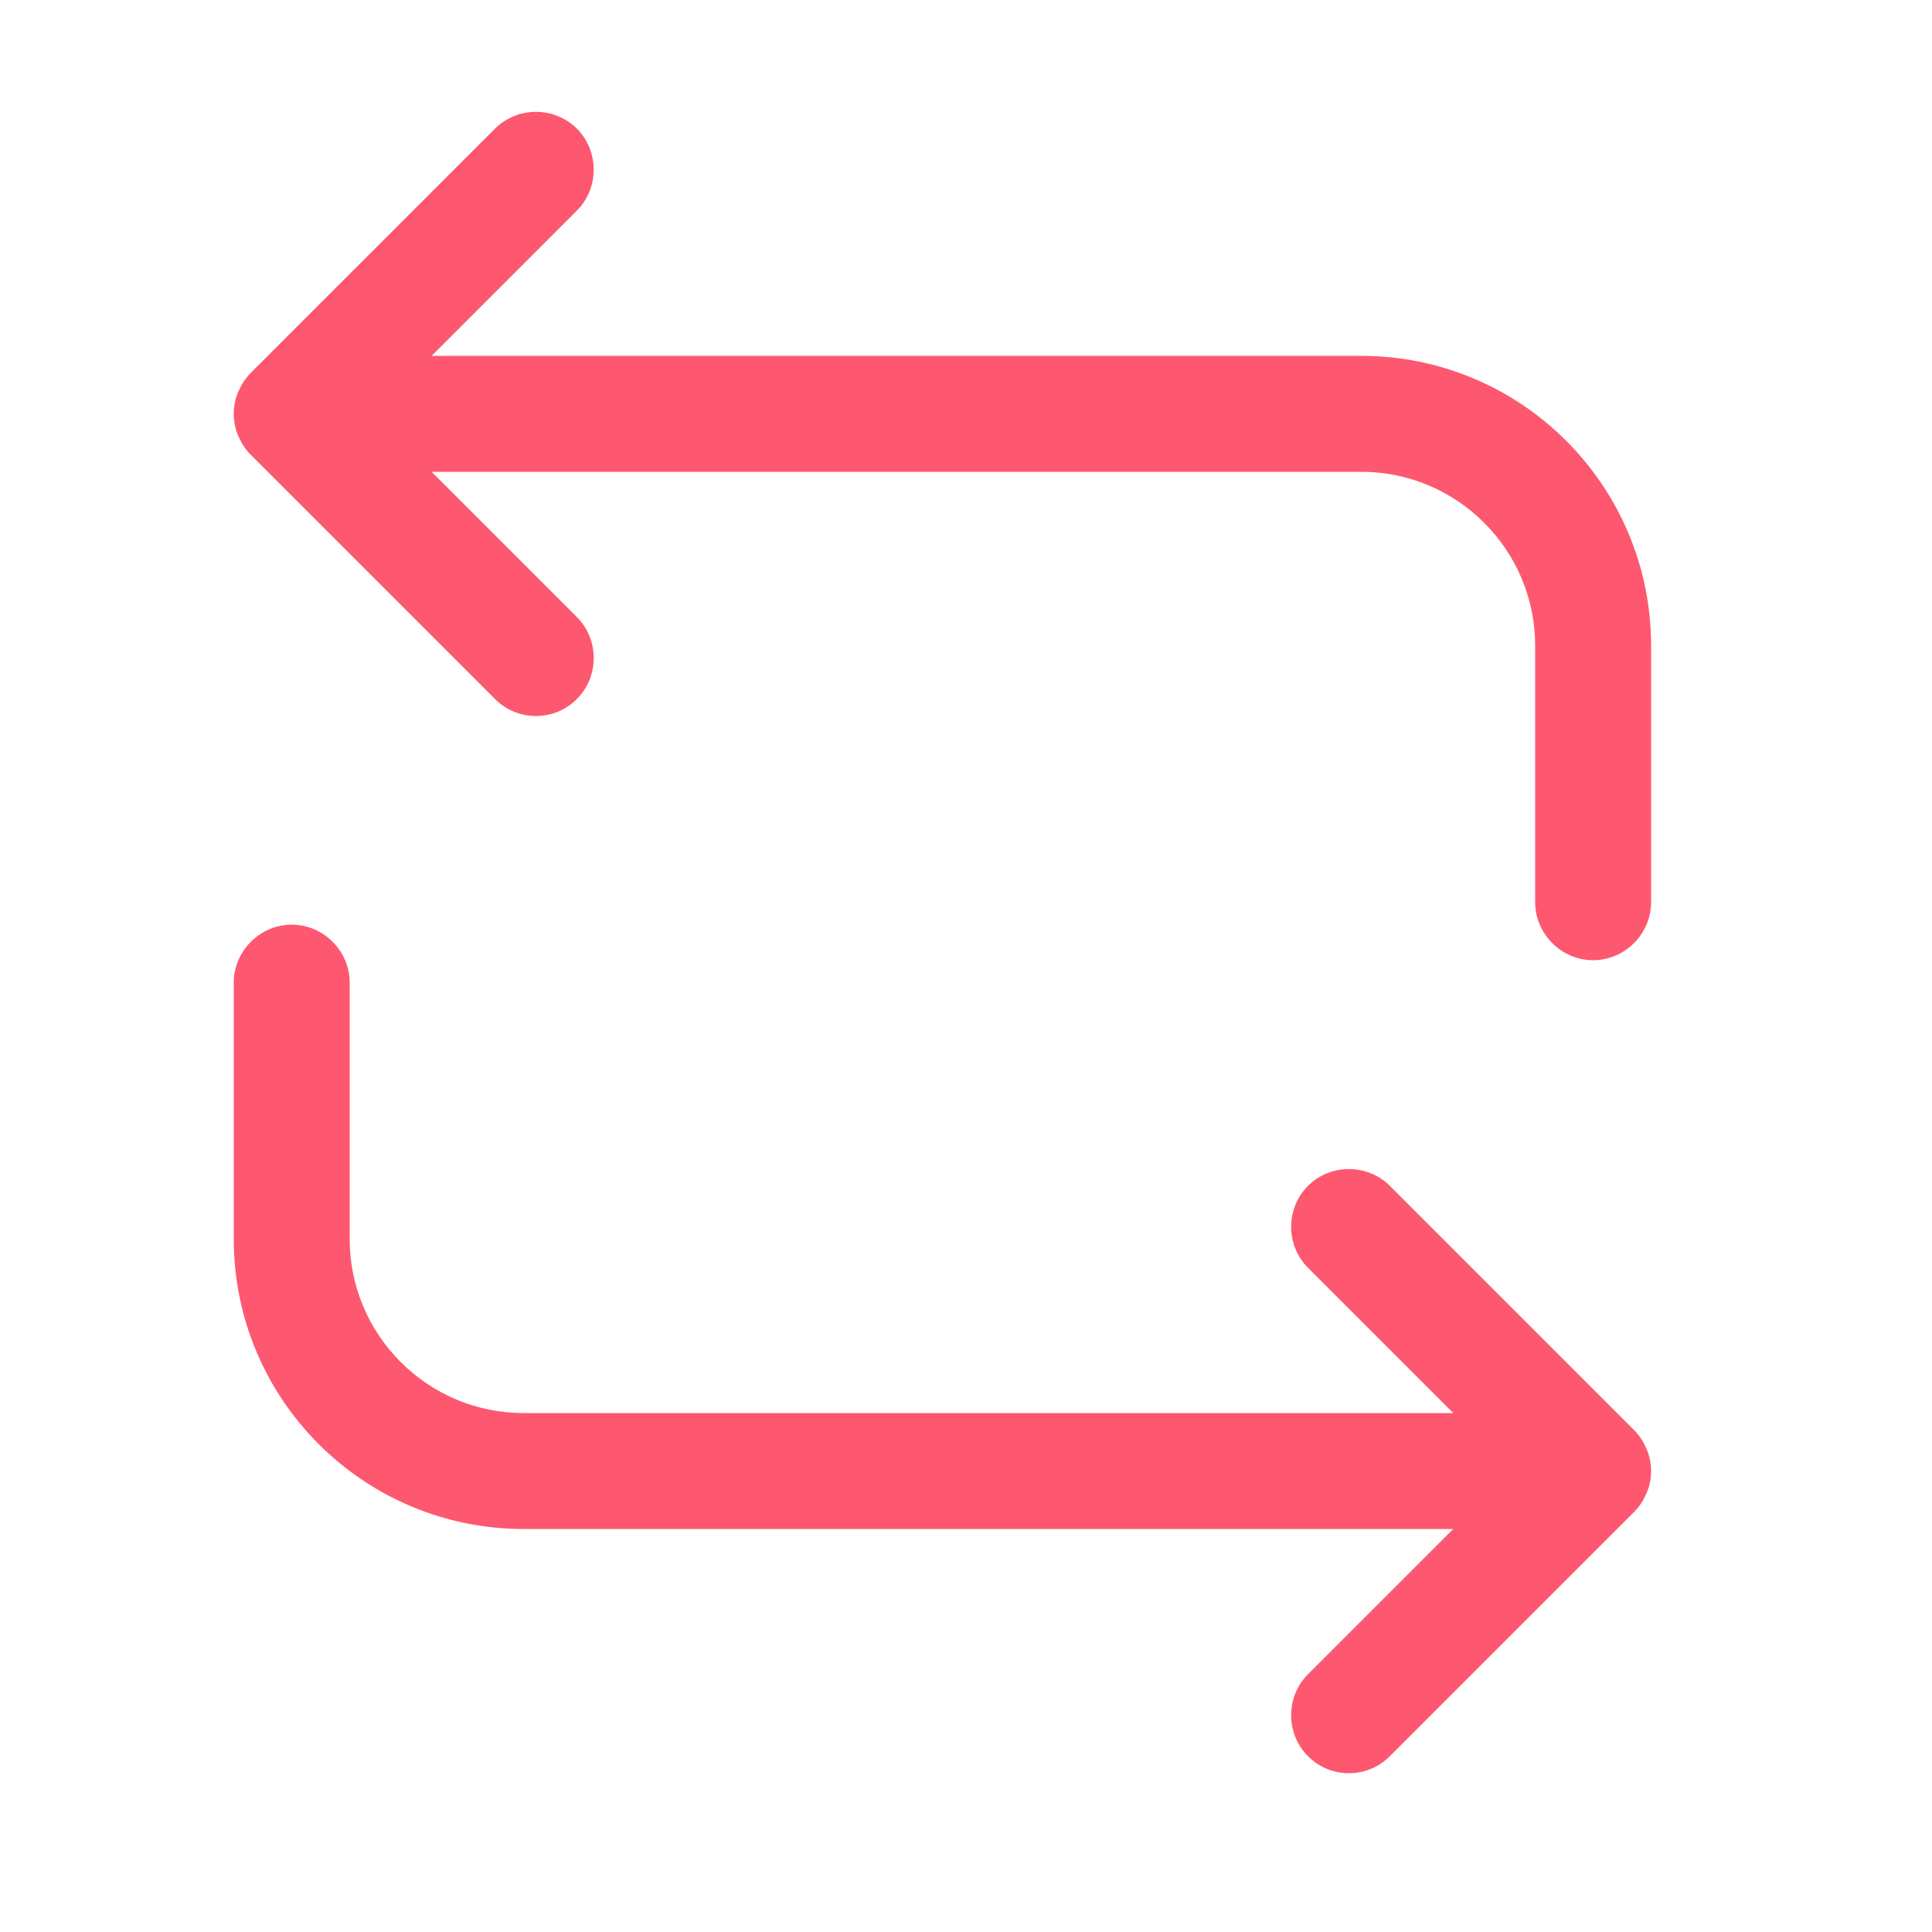 <svg width="25" height="25" viewBox="0 0 25 25" fill="none" xmlns="http://www.w3.org/2000/svg">
<path d="M17.615 4.605H5.585L7.465 2.725C7.755 2.435 7.755 1.955 7.465 1.665C7.175 1.375 6.695 1.375 6.405 1.665L3.245 4.825C3.175 4.895 3.125 4.975 3.085 5.065C3.045 5.155 3.025 5.255 3.025 5.355C3.025 5.455 3.045 5.555 3.085 5.645C3.125 5.735 3.175 5.815 3.245 5.885L6.405 9.045C6.555 9.195 6.745 9.265 6.935 9.265C7.125 9.265 7.315 9.195 7.465 9.045C7.755 8.755 7.755 8.275 7.465 7.985L5.585 6.105H17.615C18.855 6.105 19.865 7.115 19.865 8.355V11.675C19.865 12.085 20.205 12.425 20.615 12.425C21.025 12.425 21.365 12.085 21.365 11.675V8.355C21.365 6.285 19.685 4.605 17.615 4.605Z" fill="#FD586F"/>
<path d="M21.365 19.035C21.365 18.935 21.345 18.835 21.305 18.745C21.265 18.655 21.215 18.575 21.145 18.505L17.985 15.345C17.695 15.055 17.215 15.055 16.925 15.345C16.635 15.635 16.635 16.115 16.925 16.405L18.805 18.285H6.775C5.535 18.285 4.525 17.275 4.525 16.035V12.715C4.525 12.305 4.185 11.965 3.775 11.965C3.365 11.965 3.025 12.305 3.025 12.715V16.035C3.025 18.105 4.705 19.785 6.775 19.785H18.805L16.925 21.665C16.635 21.955 16.635 22.435 16.925 22.725C17.075 22.875 17.265 22.945 17.455 22.945C17.645 22.945 17.835 22.875 17.985 22.725L21.145 19.565C21.215 19.495 21.265 19.415 21.305 19.325C21.345 19.235 21.365 19.135 21.365 19.035Z" fill="#FD586F"/>
</svg>
